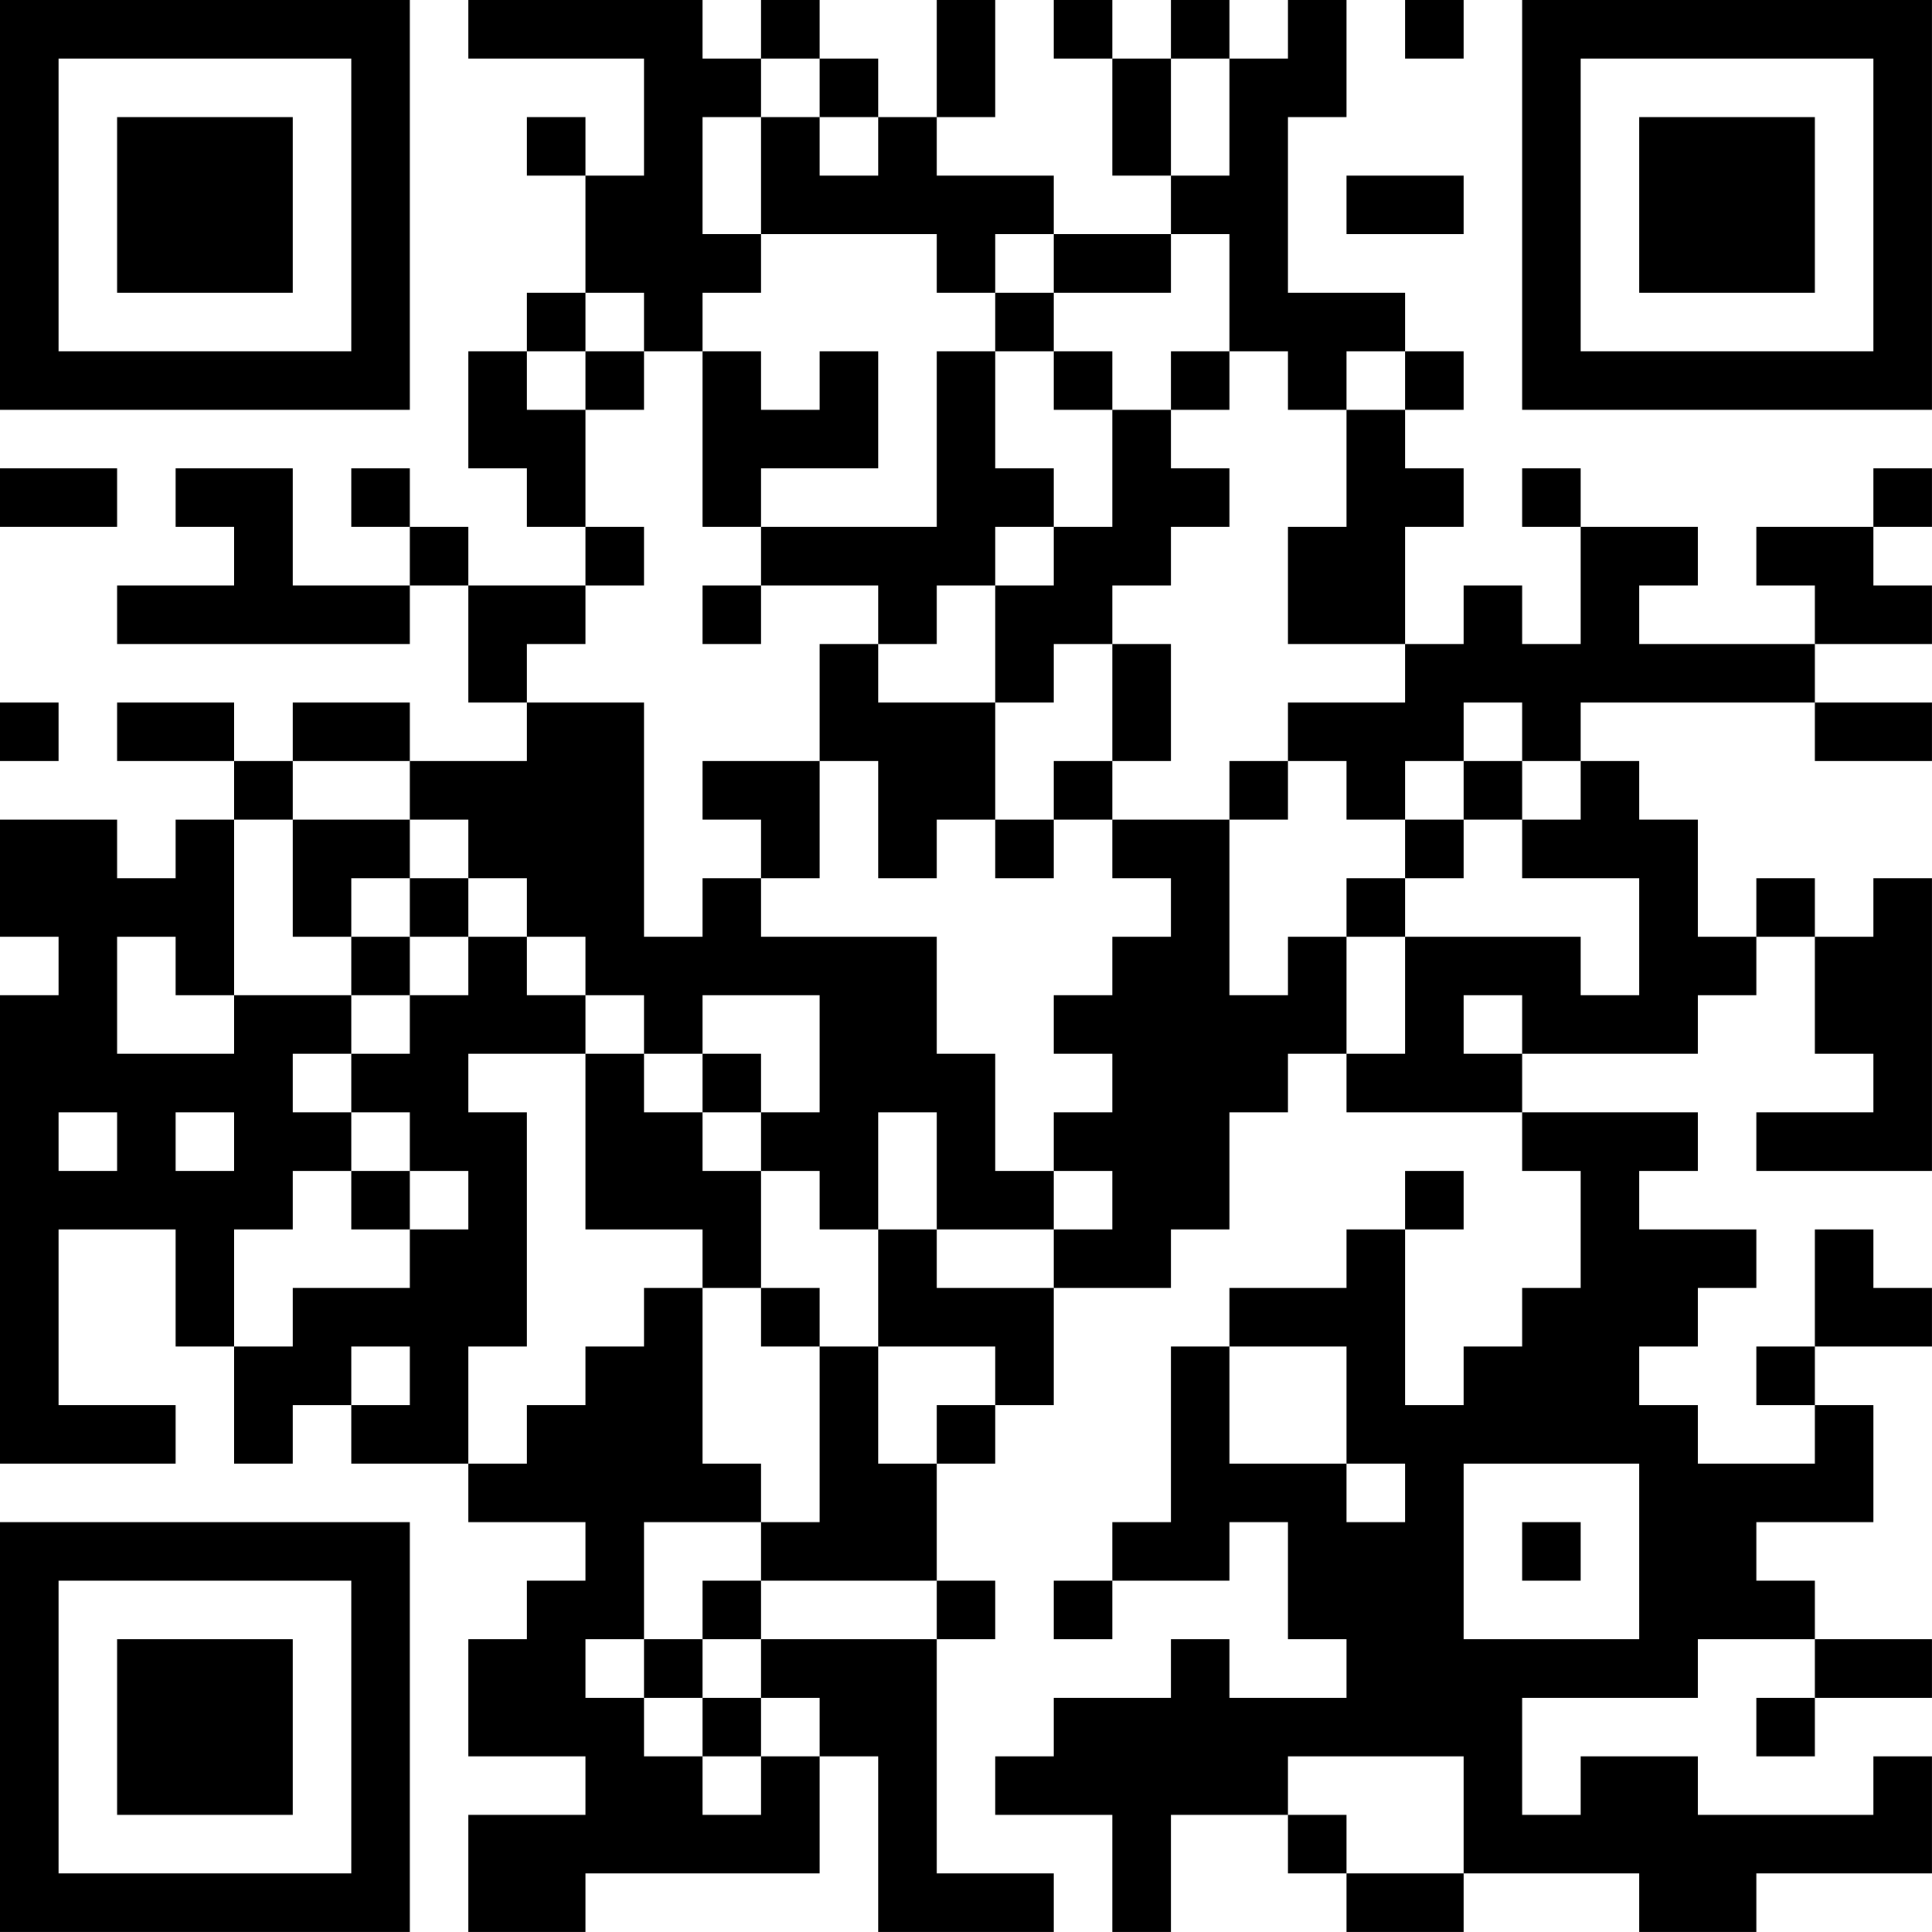 <?xml version="1.0" encoding="UTF-8"?>
<svg xmlns="http://www.w3.org/2000/svg" version="1.1" width="400" height="400" viewBox="0 0 400 400"><rect x="0" y="0" width="400" height="400" fill="#ffffff"/><g transform="scale(12.121)"><g transform="translate(0,0)"><path fill-rule="evenodd" d="M8 0L8 1L11 1L11 3L10 3L10 2L9 2L9 3L10 3L10 5L9 5L9 6L8 6L8 8L9 8L9 9L10 9L10 10L8 10L8 9L7 9L7 8L6 8L6 9L7 9L7 10L5 10L5 8L3 8L3 9L4 9L4 10L2 10L2 11L7 11L7 10L8 10L8 12L9 12L9 13L7 13L7 12L5 12L5 13L4 13L4 12L2 12L2 13L4 13L4 14L3 14L3 15L2 15L2 14L0 14L0 16L1 16L1 17L0 17L0 25L3 25L3 24L1 24L1 21L3 21L3 23L4 23L4 25L5 25L5 24L6 24L6 25L8 25L8 26L10 26L10 27L9 27L9 28L8 28L8 30L10 30L10 31L8 31L8 33L10 33L10 32L14 32L14 30L15 30L15 33L18 33L18 32L16 32L16 28L17 28L17 27L16 27L16 25L17 25L17 24L18 24L18 22L20 22L20 21L21 21L21 19L22 19L22 18L23 18L23 19L26 19L26 20L27 20L27 22L26 22L26 23L25 23L25 24L24 24L24 21L25 21L25 20L24 20L24 21L23 21L23 22L21 22L21 23L20 23L20 26L19 26L19 27L18 27L18 28L19 28L19 27L21 27L21 26L22 26L22 28L23 28L23 29L21 29L21 28L20 28L20 29L18 29L18 30L17 30L17 31L19 31L19 33L20 33L20 31L22 31L22 32L23 32L23 33L25 33L25 32L28 32L28 33L30 33L30 32L33 32L33 30L32 30L32 31L29 31L29 30L27 30L27 31L26 31L26 29L29 29L29 28L31 28L31 29L30 29L30 30L31 30L31 29L33 29L33 28L31 28L31 27L30 27L30 26L32 26L32 24L31 24L31 23L33 23L33 22L32 22L32 21L31 21L31 23L30 23L30 24L31 24L31 25L29 25L29 24L28 24L28 23L29 23L29 22L30 22L30 21L28 21L28 20L29 20L29 19L26 19L26 18L29 18L29 17L30 17L30 16L31 16L31 18L32 18L32 19L30 19L30 20L33 20L33 15L32 15L32 16L31 16L31 15L30 15L30 16L29 16L29 14L28 14L28 13L27 13L27 12L31 12L31 13L33 13L33 12L31 12L31 11L33 11L33 10L32 10L32 9L33 9L33 8L32 8L32 9L30 9L30 10L31 10L31 11L28 11L28 10L29 10L29 9L27 9L27 8L26 8L26 9L27 9L27 11L26 11L26 10L25 10L25 11L24 11L24 9L25 9L25 8L24 8L24 7L25 7L25 6L24 6L24 5L22 5L22 2L23 2L23 0L22 0L22 1L21 1L21 0L20 0L20 1L19 1L19 0L18 0L18 1L19 1L19 3L20 3L20 4L18 4L18 3L16 3L16 2L17 2L17 0L16 0L16 2L15 2L15 1L14 1L14 0L13 0L13 1L12 1L12 0ZM24 0L24 1L25 1L25 0ZM13 1L13 2L12 2L12 4L13 4L13 5L12 5L12 6L11 6L11 5L10 5L10 6L9 6L9 7L10 7L10 9L11 9L11 10L10 10L10 11L9 11L9 12L11 12L11 16L12 16L12 15L13 15L13 16L16 16L16 18L17 18L17 20L18 20L18 21L16 21L16 19L15 19L15 21L14 21L14 20L13 20L13 19L14 19L14 17L12 17L12 18L11 18L11 17L10 17L10 16L9 16L9 15L8 15L8 14L7 14L7 13L5 13L5 14L4 14L4 17L3 17L3 16L2 16L2 18L4 18L4 17L6 17L6 18L5 18L5 19L6 19L6 20L5 20L5 21L4 21L4 23L5 23L5 22L7 22L7 21L8 21L8 20L7 20L7 19L6 19L6 18L7 18L7 17L8 17L8 16L9 16L9 17L10 17L10 18L8 18L8 19L9 19L9 23L8 23L8 25L9 25L9 24L10 24L10 23L11 23L11 22L12 22L12 25L13 25L13 26L11 26L11 28L10 28L10 29L11 29L11 30L12 30L12 31L13 31L13 30L14 30L14 29L13 29L13 28L16 28L16 27L13 27L13 26L14 26L14 23L15 23L15 25L16 25L16 24L17 24L17 23L15 23L15 21L16 21L16 22L18 22L18 21L19 21L19 20L18 20L18 19L19 19L19 18L18 18L18 17L19 17L19 16L20 16L20 15L19 15L19 14L21 14L21 17L22 17L22 16L23 16L23 18L24 18L24 16L27 16L27 17L28 17L28 15L26 15L26 14L27 14L27 13L26 13L26 12L25 12L25 13L24 13L24 14L23 14L23 13L22 13L22 12L24 12L24 11L22 11L22 9L23 9L23 7L24 7L24 6L23 6L23 7L22 7L22 6L21 6L21 4L20 4L20 5L18 5L18 4L17 4L17 5L16 5L16 4L13 4L13 2L14 2L14 3L15 3L15 2L14 2L14 1ZM20 1L20 3L21 3L21 1ZM23 3L23 4L25 4L25 3ZM17 5L17 6L16 6L16 9L13 9L13 8L15 8L15 6L14 6L14 7L13 7L13 6L12 6L12 9L13 9L13 10L12 10L12 11L13 11L13 10L15 10L15 11L14 11L14 13L12 13L12 14L13 14L13 15L14 15L14 13L15 13L15 15L16 15L16 14L17 14L17 15L18 15L18 14L19 14L19 13L20 13L20 11L19 11L19 10L20 10L20 9L21 9L21 8L20 8L20 7L21 7L21 6L20 6L20 7L19 7L19 6L18 6L18 5ZM10 6L10 7L11 7L11 6ZM17 6L17 8L18 8L18 9L17 9L17 10L16 10L16 11L15 11L15 12L17 12L17 14L18 14L18 13L19 13L19 11L18 11L18 12L17 12L17 10L18 10L18 9L19 9L19 7L18 7L18 6ZM0 8L0 9L2 9L2 8ZM0 12L0 13L1 13L1 12ZM21 13L21 14L22 14L22 13ZM25 13L25 14L24 14L24 15L23 15L23 16L24 16L24 15L25 15L25 14L26 14L26 13ZM5 14L5 16L6 16L6 17L7 17L7 16L8 16L8 15L7 15L7 14ZM6 15L6 16L7 16L7 15ZM25 17L25 18L26 18L26 17ZM10 18L10 21L12 21L12 22L13 22L13 23L14 23L14 22L13 22L13 20L12 20L12 19L13 19L13 18L12 18L12 19L11 19L11 18ZM1 19L1 20L2 20L2 19ZM3 19L3 20L4 20L4 19ZM6 20L6 21L7 21L7 20ZM6 23L6 24L7 24L7 23ZM21 23L21 25L23 25L23 26L24 26L24 25L23 25L23 23ZM25 25L25 28L28 28L28 25ZM26 26L26 27L27 27L27 26ZM12 27L12 28L11 28L11 29L12 29L12 30L13 30L13 29L12 29L12 28L13 28L13 27ZM22 30L22 31L23 31L23 32L25 32L25 30ZM0 0L0 7L7 7L7 0ZM1 1L1 6L6 6L6 1ZM2 2L2 5L5 5L5 2ZM26 0L26 7L33 7L33 0ZM27 1L27 6L32 6L32 1ZM28 2L28 5L31 5L31 2ZM0 26L0 33L7 33L7 26ZM1 27L1 32L6 32L6 27ZM2 28L2 31L5 31L5 28Z" fill="#000000"/></g></g></svg>
